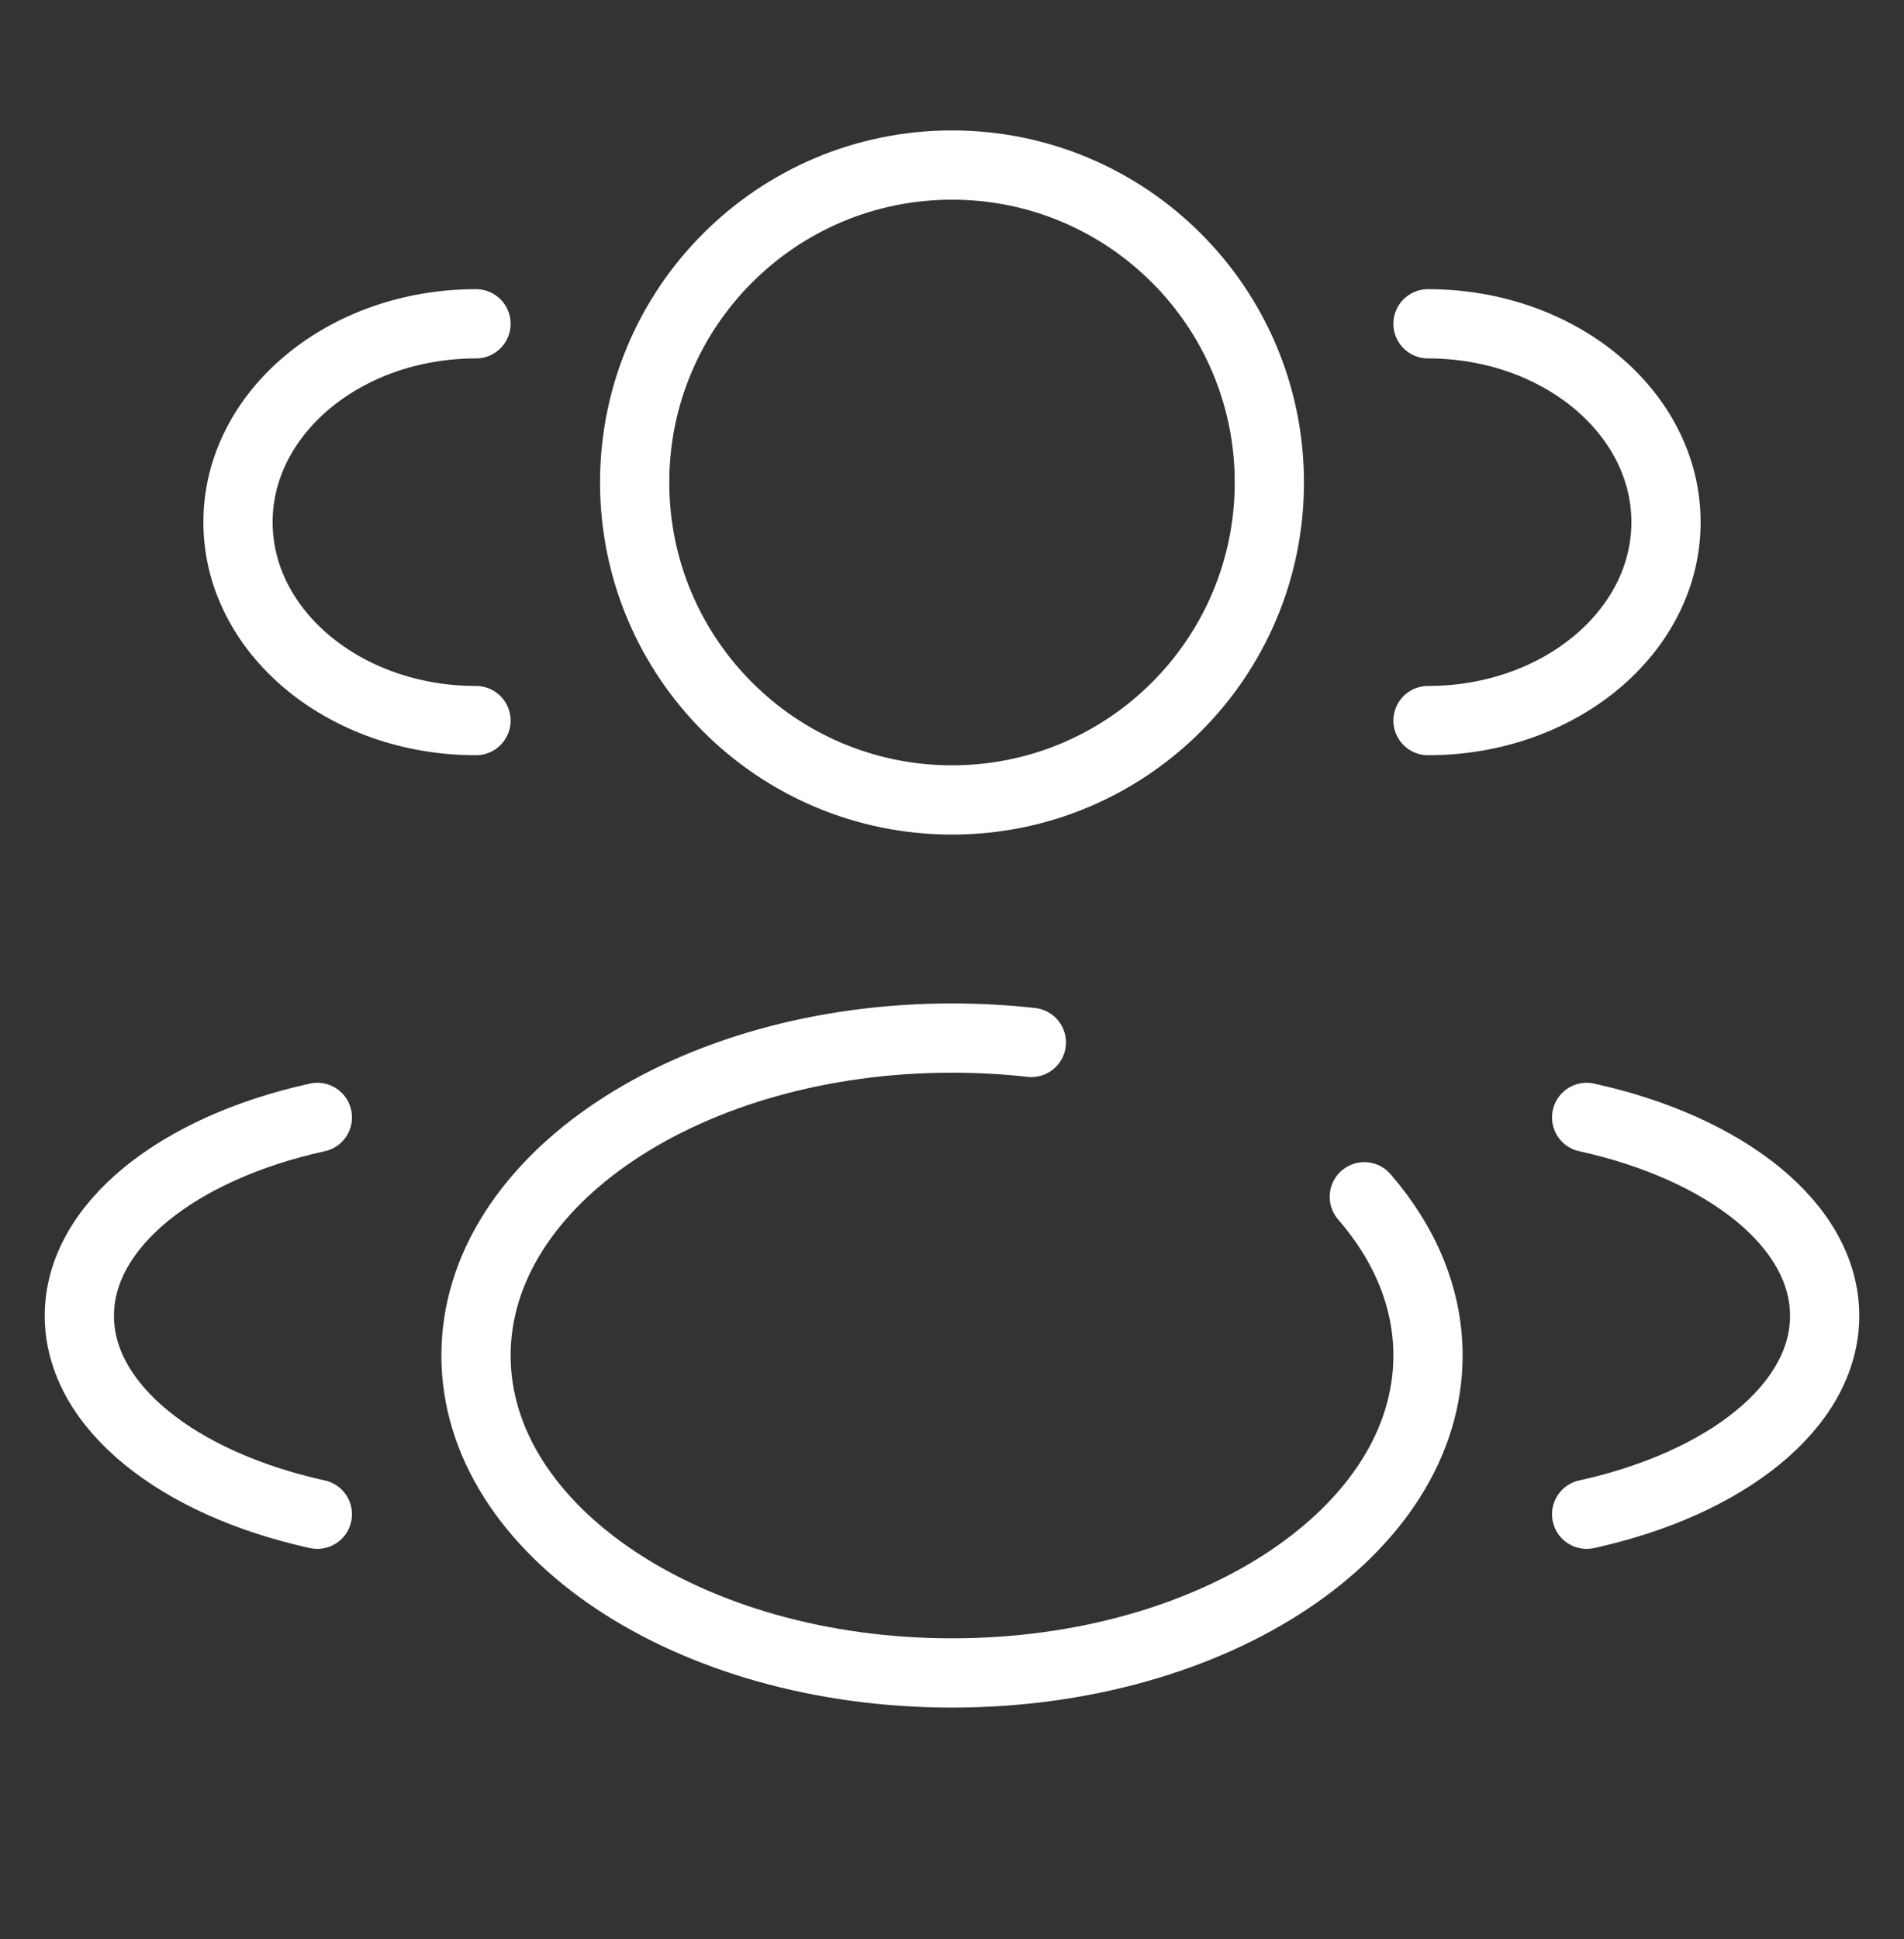 <svg width="55" height="56" viewBox="0 0 55 56" fill="none" xmlns="http://www.w3.org/2000/svg">
<rect x="0" y="0" width="55" height="56" fill="#333333" stroke="none"/>
<path d="M27.5 23.099C32.562 23.099 36.667 18.995 36.667 13.932C36.667 8.87 32.562 4.766 27.5 4.766C22.437 4.766 18.333 8.87 18.333 13.932C18.333 18.995 22.437 23.099 27.5 23.099Z" stroke="white" stroke-width="2"/>
<path d="M41.25 20.808C45.047 20.808 48.125 18.241 48.125 15.079C48.125 11.916 45.047 9.35 41.25 9.35M13.75 20.808C9.953 20.808 6.875 18.241 6.875 15.079C6.875 11.916 9.953 9.35 13.75 9.35M39.41 34.558C40.578 35.905 41.25 37.471 41.25 39.141C41.25 44.206 35.094 48.308 27.5 48.308C19.905 48.308 13.75 44.206 13.75 39.141C13.75 34.077 19.905 29.975 27.5 29.975C28.279 29.975 29.047 30.018 29.792 30.101M45.833 43.725C49.853 42.842 52.708 40.61 52.708 37.995C52.708 35.381 49.853 33.149 45.833 32.266M9.167 43.725C5.147 42.842 2.292 40.61 2.292 37.995C2.292 35.381 5.147 33.149 9.167 32.266" stroke="white" stroke-width="2" stroke-linecap="round"/>
</svg>
